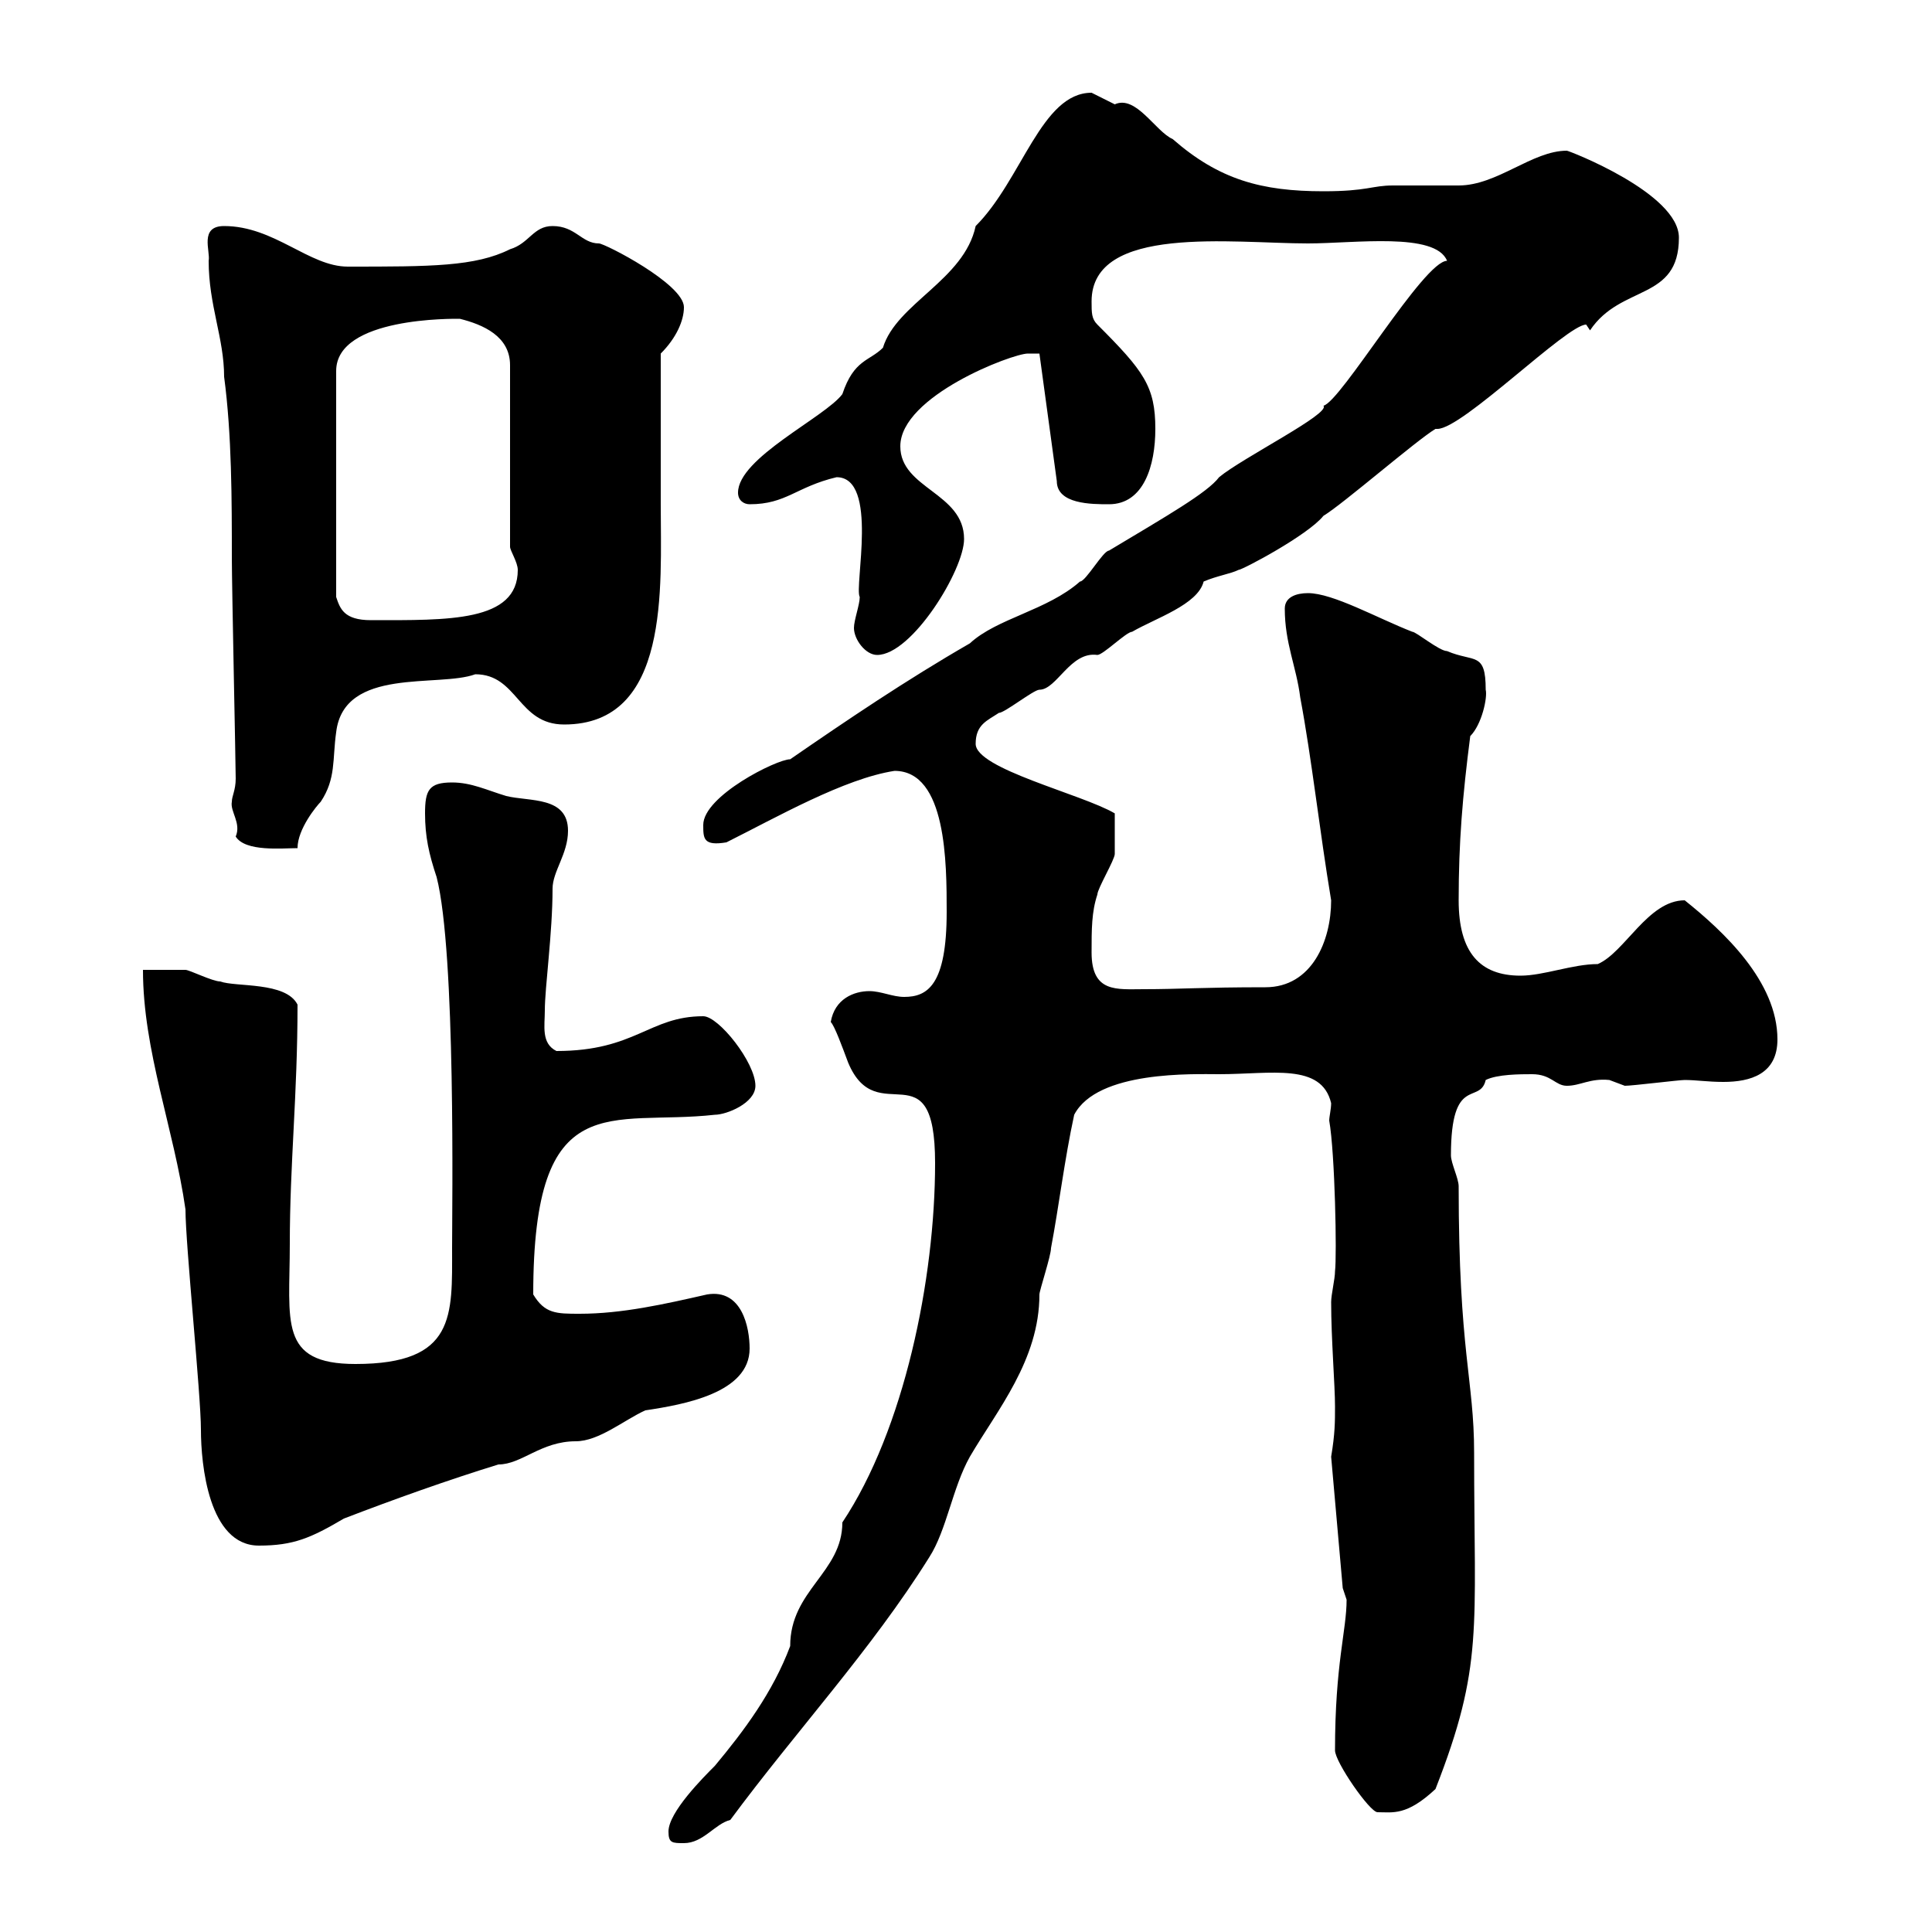 <svg xmlns="http://www.w3.org/2000/svg" xmlns:xlink="http://www.w3.org/1999/xlink" width="300" height="300"><path d="M103.80 284.40C103.80 286.20 104.40 286.20 106.20 286.20C109.20 286.20 111 283.20 113.40 282.60C123.60 268.80 135.30 256.20 144.30 241.80C147 237.60 147.90 231 150.60 226.20C154.80 219 161.40 211.20 161.40 201C161.40 200.40 163.20 195 163.20 193.80C164.40 187.50 165.30 180 166.80 173.10C170.40 166.20 185.40 166.80 189.30 166.80C197.40 166.80 205.20 165 206.70 171.30C206.70 172.20 206.40 173.40 206.40 174C207.30 179.10 207.60 195 207.30 197.40C207.30 198.60 206.70 201 206.70 202.20C206.70 207.90 207.30 215.10 207.30 218.40C207.30 220.80 207.30 222.60 206.70 226.20L208.50 246.60C208.50 246.60 209.10 248.40 209.10 248.40C209.10 253.20 207.30 258.30 207.30 271.80C207.30 273.60 212.70 281.40 213.90 281.40C216.30 281.40 218.40 282 222.90 277.80C230.40 258.60 228.90 253.20 228.90 225.60C228.90 214.20 226.50 210 226.50 184.20C226.50 183 225.30 180.60 225.30 179.40C225.30 166.80 229.80 171.60 230.70 167.70C232.50 166.80 236.10 166.80 237.90 166.80C240.90 166.80 241.50 168.60 243.30 168.60C245.40 168.60 246.90 167.40 249.90 167.70C249.90 167.70 252.30 168.60 252.30 168.60C253.50 168.60 260.70 167.70 261.60 167.70C263.40 167.70 265.20 168 267.60 168C271.80 168 276 166.80 276 161.40C276 152.40 267.60 144.60 261.60 139.80C255.90 139.80 252.30 147.90 248.10 149.70C244.20 149.70 239.70 151.50 236.10 151.50C229.80 151.50 226.50 147.90 226.50 139.80C226.50 130.80 227.10 123.60 228.30 114.30C230.10 112.50 231 108.30 230.70 107.10C230.70 101.10 228.90 102.90 224.70 101.10C223.50 101.10 219.90 98.10 219.30 98.10C213.90 96 207 92.10 203.10 92.10C201.30 92.10 199.50 92.70 199.50 94.50C199.50 99.90 201.30 103.50 201.90 108.30C203.70 117.90 204.90 129 206.70 139.80C206.70 146.10 203.70 153.30 196.50 153.30C186.60 153.30 183.30 153.60 177.60 153.60C173.40 153.60 169.50 154.20 169.50 147.90C169.50 144.30 169.50 141.60 170.40 138.90C170.40 138 173.10 133.50 173.10 132.60C173.10 131.40 173.10 129.90 173.10 126.30C168 123.30 151.50 119.40 151.50 115.50C151.50 112.50 153.30 111.90 155.10 110.70C156 110.70 160.50 107.10 161.40 107.10C164.10 107.10 166.20 101.10 170.40 101.70C171.30 101.70 174.90 98.10 175.80 98.10C179.40 96 186 93.90 186.90 90.30C189 89.40 191.10 89.10 192.30 88.50C192.90 88.50 203.10 83.10 205.50 80.10C208.50 78.30 219.90 68.40 222.90 66.60C222.90 66.60 223.20 66.60 223.20 66.60C227.10 66.60 243.30 50.40 246.30 50.40C246.30 50.40 246.90 51.30 246.90 51.30C251.70 44.10 260.70 46.80 260.70 36.90C260.70 30 243.60 23.40 243.30 23.40C237.90 23.40 232.50 28.80 226.50 28.80C225.30 28.80 217.50 28.80 216.30 28.80C213 28.80 212.40 29.70 205.50 29.70C195.90 29.70 189.30 27.90 182.10 21.60C179.40 20.40 176.40 14.70 173.10 16.20C173.10 16.20 169.50 14.40 169.50 14.40C161.70 14.40 158.70 27.90 151.50 35.10C149.70 43.50 139.20 47.10 137.10 54C135 56.10 132.60 55.80 130.80 61.20C128.10 64.80 114.60 71.10 114.60 76.50C114.60 77.70 115.50 78.30 116.40 78.30C122.10 78.30 123.60 75.60 129.90 74.10C136.50 74.10 132.60 91.20 133.50 92.70C133.50 93.90 132.60 96.30 132.60 97.50C132.60 99.30 134.40 101.70 136.20 101.70C141.60 101.70 149.70 88.50 149.70 83.70C149.70 76.50 139.80 75.90 139.80 69.30C139.80 61.50 157.20 54.90 159.60 54.90C160.50 54.90 161.40 54.90 161.40 54.90L164.10 74.70C164.10 78.30 169.50 78.30 172.20 78.30C177.60 78.30 179.40 72.30 179.40 66.60C179.40 60 177.60 57.60 170.40 50.40C169.50 49.50 169.50 48.60 169.50 46.80C169.50 34.80 191.40 37.80 203.10 37.80C210.30 37.80 222.90 36 224.70 40.50C221.10 40.50 208.20 62.40 205.50 63C206.70 64.20 192.90 71.10 189.30 74.10C187.50 76.50 181.20 80.10 172.20 85.50C171.30 85.50 168.60 90.30 167.70 90.30C162.60 94.80 154.80 96 150.60 99.90C140.70 105.60 131.40 111.90 122.70 117.90C120.60 117.90 109.20 123.60 109.20 128.10C109.20 130.20 109.20 131.40 112.80 130.80C120.60 126.90 131.10 120.90 138.90 119.70C147 119.70 147 134.10 147 141.60C147 153 144 154.80 140.40 154.80C138.60 154.80 136.80 153.90 135 153.90C132.60 153.90 129.60 155.10 129 158.70C129.60 159.30 130.80 162.60 131.70 165C136.20 175.80 145.20 162.30 145.20 180.60C145.20 198.60 140.40 222 130.80 236.40C130.80 244.20 122.70 246.90 122.70 255.60C120 262.80 115.50 268.80 111 274.20C109.20 276 103.80 281.40 103.80 284.40ZM28.80 187.80C28.80 193.20 31.20 216.60 31.20 222C31.20 227.40 32.40 240 40.20 240C45.60 240 48.30 238.80 53.40 235.80C61.20 232.80 69.60 229.80 77.40 227.40C81 227.40 84 223.80 89.40 223.80C93 223.80 96.90 220.50 100.20 219C106.20 218.10 116.40 216.30 116.40 209.40C116.40 206.10 115.20 200.10 109.80 201C103.20 202.50 96.60 204 90 204C86.40 204 84.60 204 82.80 201C82.80 168.30 94.80 174.90 111 173.10C112.80 173.10 117.30 171.30 117.30 168.60C117.30 165 111.60 157.80 109.20 157.80C100.80 157.80 98.70 163.20 86.40 163.20C84 162 84.60 159.30 84.60 156.90C84.60 153.30 85.80 144.90 85.80 138C85.80 135.30 88.20 132.60 88.20 129C88.20 123.60 82.20 124.50 78.60 123.60C75.60 122.70 73.20 121.50 70.20 121.50C66.60 121.50 66 122.70 66 126.30C66 129.90 66.60 132.60 67.80 136.20C70.80 147.90 70.20 187.80 70.20 193.80C70.20 204.30 70.80 211.80 55.20 211.80C43.20 211.80 45 205.20 45 193.20C45 180.60 46.20 170.10 46.20 156C44.40 152.40 36.60 153.30 34.20 152.40C33 152.40 29.40 150.60 28.80 150.60C27.60 150.60 23.40 150.60 22.20 150.60C22.20 163.20 27 175.20 28.80 187.80ZM36 124.50C35.70 126 37.50 127.80 36.60 129.90C38.10 132.30 43.80 131.70 46.20 131.70C46.20 128.70 49.20 125.10 49.80 124.50C52.20 120.90 51.60 117.90 52.20 113.70C53.40 103.50 68.10 106.80 73.80 104.70C80.40 104.70 80.40 112.50 87.60 112.50C104.10 112.50 102.60 91.20 102.60 78.30C102.60 74.70 102.60 58.50 102.60 54.90C105 52.50 106.20 49.80 106.20 47.70C106.20 44.10 93.90 37.80 93 37.80C90.30 37.80 89.40 35.10 85.80 35.10C82.80 35.10 82.20 37.80 79.20 38.70C73.80 41.40 66.90 41.40 54 41.40C48 41.40 42.60 35.10 34.80 35.10C30.90 35.10 32.70 39 32.40 40.50C32.40 47.40 34.80 52.50 34.80 58.50C36 67.50 36 77.70 36 86.70C36 90.90 36.60 118.80 36.60 120.90C36.60 122.70 36 123.60 36 124.50ZM71.40 49.50C75 50.40 79.20 52.20 79.20 56.70L79.20 84.90C79.20 85.50 80.40 87.30 80.40 88.50C80.40 96.60 69.60 96.30 57.60 96.30C53.40 96.30 52.80 94.50 52.20 92.70L52.20 57.60C52.20 49.20 70.50 49.50 71.40 49.50Z"/></svg>